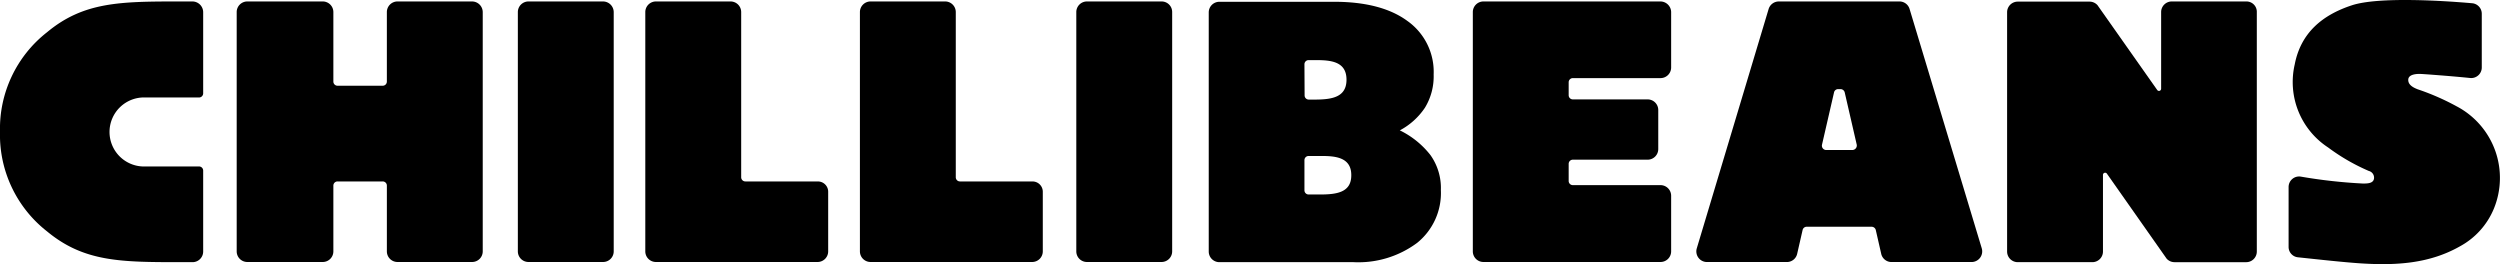 <svg xmlns="http://www.w3.org/2000/svg" viewBox="0 0 275.539 29.113" height="29.113" width="275.539"><g transform="translate(-3.92 -8.299)" id="logochilli"><path transform="translate(11.397 0.07)" d="M44.555,8.39H36.333a1.171,1.171,0,0,0-1.172,1.172v7.654a.458.458,0,0,1-.462.462H29.727a.458.458,0,0,1-.462-.462V9.562A1.171,1.171,0,0,0,28.093,8.39H19.782A1.171,1.171,0,0,0,18.61,9.562V35.933a1.171,1.171,0,0,0,1.172,1.172h8.311a1.171,1.171,0,0,0,1.172-1.172V28.688a.458.458,0,0,1,.462-.462H34.7a.458.458,0,0,1,.462.462v7.245a1.171,1.171,0,0,0,1.172,1.172h8.222a1.171,1.171,0,0,0,1.172-1.172V9.562A1.182,1.182,0,0,0,44.555,8.39" data-sanitized-data-name="Trazado 12" data-name="Trazado 12" id="Trazado_12"></path><path transform="translate(24.935 0.07)" d="M45.454,8.39H37.232A1.171,1.171,0,0,0,36.06,9.562V35.933a1.171,1.171,0,0,0,1.172,1.172h8.222a1.171,1.171,0,0,0,1.172-1.172V9.562A1.182,1.182,0,0,0,45.454,8.39" data-sanitized-data-name="Trazado 13" data-name="Trazado 13" id="Trazado_13"></path><path transform="translate(51.825 0.07)" d="M80.114,8.39H71.892A1.171,1.171,0,0,0,70.72,9.562V35.933a1.171,1.171,0,0,0,1.172,1.172h8.222a1.171,1.171,0,0,0,1.172-1.172V9.562A1.16,1.16,0,0,0,80.114,8.39" data-sanitized-data-name="Trazado 14" data-name="Trazado 14" id="Trazado_14"></path><path transform="translate(31.072 0.07)" d="M62.971,28.226H55a.458.458,0,0,1-.462-.462V9.562A1.171,1.171,0,0,0,53.364,8.39H45.142A1.171,1.171,0,0,0,43.97,9.562V35.933a1.171,1.171,0,0,0,1.172,1.172H62.954a1.171,1.171,0,0,0,1.172-1.172V29.4a1.134,1.134,0,0,0-1.154-1.172" data-sanitized-data-name="Trazado 15" data-name="Trazado 15" id="Trazado_15"></path><path transform="translate(41.406 0.07)" d="M76.291,28.226H68.318a.458.458,0,0,1-.462-.462V9.562A1.171,1.171,0,0,0,66.684,8.39H58.462A1.171,1.171,0,0,0,57.29,9.562V35.933a1.171,1.171,0,0,0,1.172,1.172H76.274a1.171,1.171,0,0,0,1.172-1.172V29.4a1.134,1.134,0,0,0-1.154-1.172" data-sanitized-data-name="Trazado 16" data-name="Trazado 16" id="Trazado_16"></path><path transform="translate(110.198)" d="M164.553,20.057a26.7,26.7,0,0,0-4.369-1.918c-.515-.2-1.1-.515-1.03-1.119.071-.515.852-.6,1.438-.568.089,0,3.143.213,5.381.444a1.163,1.163,0,0,0,1.279-1.154V9.81a1.16,1.16,0,0,0-1.065-1.154c-2.824-.249-10.264-.764-13.265.231-3.232,1.065-5.612,3.019-6.286,6.517a8.612,8.612,0,0,0,3.676,9.145,22.079,22.079,0,0,0,4.493,2.593.762.762,0,0,1,.568.852c-.089.533-.746.533-1.225.533a57.4,57.4,0,0,1-6.855-.764,1.159,1.159,0,0,0-1.332,1.154v6.588a1.145,1.145,0,0,0,1.048,1.154c2.2.231,5.061.551,7.014.675,3.747.231,7.441.036,10.815-1.882a8.341,8.341,0,0,0,3.747-4.155,8.913,8.913,0,0,0-4.031-11.241" data-sanitized-data-name="Trazado 17" data-name="Trazado 17" id="Trazado_17"></path><path transform="translate(70.918 0.07)" d="M116.018,8.39H96.5A1.171,1.171,0,0,0,95.33,9.562V35.933A1.171,1.171,0,0,0,96.5,37.105h19.516a1.171,1.171,0,0,0,1.172-1.172V29.806a1.171,1.171,0,0,0-1.172-1.172h-9.66a.459.459,0,0,1-.462-.462V26.29a.459.459,0,0,1,.462-.462h8.24a1.171,1.171,0,0,0,1.172-1.172v-4.3a1.171,1.171,0,0,0-1.172-1.172h-8.24a.458.458,0,0,1-.462-.462V17.3a.459.459,0,0,1,.462-.462h9.66a1.171,1.171,0,0,0,1.172-1.172V9.544a1.191,1.191,0,0,0-1.172-1.154" data-sanitized-data-name="Trazado 18" data-name="Trazado 18" id="Trazado_18"></path><path transform="translate(0 0.07)" d="M25.141,8.39H23.72c-6.535,0-10.584.036-14.615,3.392A13.5,13.5,0,0,0,3.92,22.756h0A13.5,13.5,0,0,0,9.105,33.731c4.049,3.356,8.1,3.392,14.615,3.392h1.421a1.171,1.171,0,0,0,1.172-1.172V27.036a.458.458,0,0,0-.462-.462h-5.86a3.805,3.805,0,1,1,0-7.6h5.86a.458.458,0,0,0,.462-.462V9.6A1.19,1.19,0,0,0,25.141,8.39" data-sanitized-data-name="Trazado 19" data-name="Trazado 19" id="Trazado_19"></path><path transform="translate(81.679 0.07)" d="M126.407,24.763h-2.895a.478.478,0,0,1-.462-.568l1.332-5.789a.46.46,0,0,1,.462-.355h.249a.475.475,0,0,1,.462.355l1.332,5.789a.5.5,0,0,1-.479.568m6.3-15.538a1.161,1.161,0,0,0-1.119-.835h-13.3a1.178,1.178,0,0,0-1.119.835L109.253,35.6a1.172,1.172,0,0,0,1.119,1.509h8.808a1.16,1.16,0,0,0,1.137-.906l.6-2.628a.46.46,0,0,1,.462-.355h7.139a.475.475,0,0,1,.462.355l.6,2.628a1.16,1.16,0,0,0,1.137.906h8.826a1.174,1.174,0,0,0,1.119-1.509Z" data-sanitized-data-name="Trazado 20" data-name="Trazado 20" id="Trazado_20"></path><path transform="translate(58.202 0.086)" d="M91.229,29.649H89.95a.459.459,0,0,1-.462-.462V25.866a.459.459,0,0,1,.462-.462h1.4c1.545,0,3.339.142,3.3,2.167-.018,1.829-1.563,2.078-3.427,2.078M89.488,15.3a.459.459,0,0,1,.462-.462h.781c1.669,0,3.427.142,3.392,2.22-.036,1.865-1.58,2.131-3.516,2.131h-.639a.458.458,0,0,1-.462-.462L89.488,15.3ZM100,22.581a7.622,7.622,0,0,0,2.77-2.5,6.641,6.641,0,0,0,.959-3.658,6.863,6.863,0,0,0-2.895-5.9c-1.9-1.4-4.6-2.113-8.062-2.113H80.112A1.171,1.171,0,0,0,78.94,9.582V35.935a1.171,1.171,0,0,0,1.172,1.172H94.9a10.838,10.838,0,0,0,7.014-2.131,7.049,7.049,0,0,0,2.61-5.807,6.26,6.26,0,0,0-1.154-3.871A9.627,9.627,0,0,0,100,22.581" data-sanitized-data-name="Trazado 21" data-name="Trazado 21" id="Trazado_21"></path><path transform="translate(96.644 0.07)" d="M154.861,8.39h-8.222a1.171,1.171,0,0,0-1.172,1.172v8.453a.238.238,0,0,1-.426.142L138.452,8.8a1.172,1.172,0,0,0-.87-.391h-7.92A1.171,1.171,0,0,0,128.49,9.58V35.951a1.171,1.171,0,0,0,1.172,1.172h8.222a1.171,1.171,0,0,0,1.172-1.172V27.5a.238.238,0,0,1,.426-.142l6.588,9.376a1.172,1.172,0,0,0,.87.391h7.9a1.171,1.171,0,0,0,1.172-1.172V9.58a1.139,1.139,0,0,0-1.154-1.19" data-sanitized-data-name="Trazado 22" data-name="Trazado 22" id="Trazado_22"></path></g></svg>